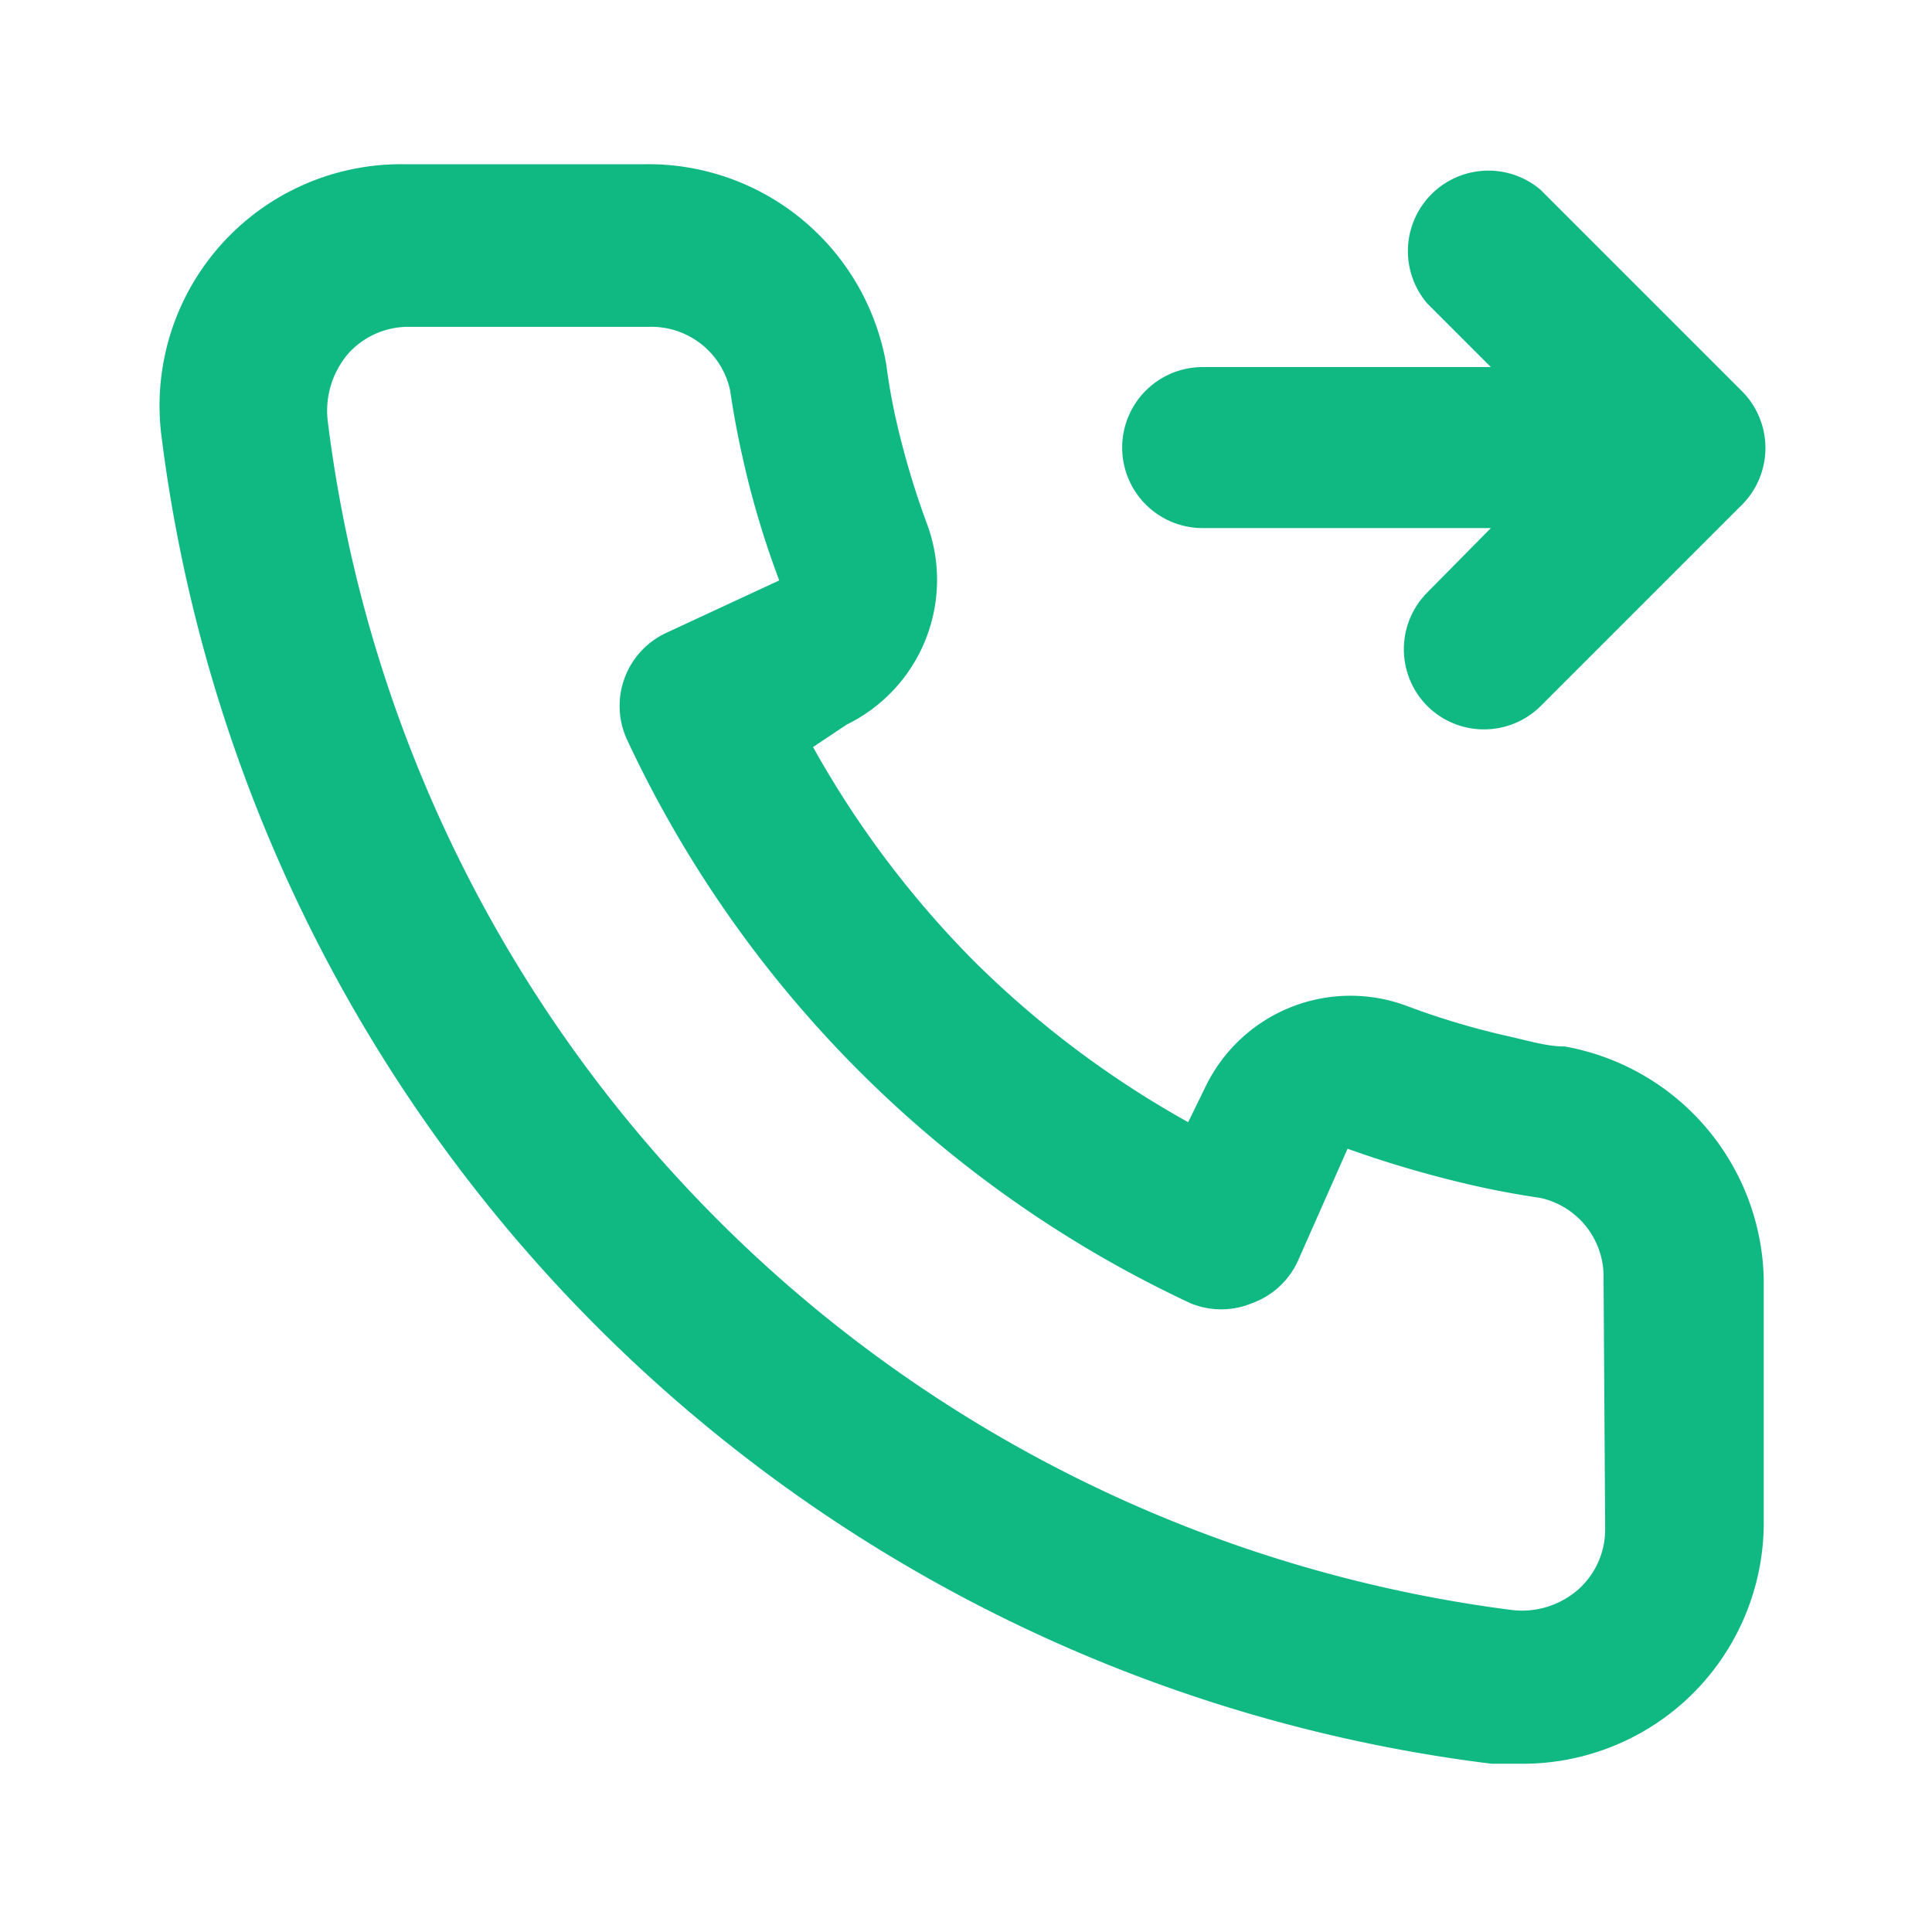 <svg width="60" height="60" fill="none" xmlns="http://www.w3.org/2000/svg"><path d="M37.35 16.4h8.95l-1.975 2a2.5 2.5 0 000 3.525 2.5 2.5 0 003.525 0l6.25-6.25a2.5 2.5 0 000-3.525L47.85 5.9a2.5 2.5 0 00-3.525 3.525L46.3 11.4h-8.95a2.5 2.5 0 000 5zM48.6 32.5c-.55 0-1.125-.175-1.675-.3a23.597 23.597 0 01-3.275-.975 5 5 0 00-6.2 2.5l-.55 1.125a30.448 30.448 0 01-6.65-5 30.45 30.45 0 01-5-6.65l1.05-.7a5 5 0 002.5-6.2 25.84 25.84 0 01-.975-3.275 18.547 18.547 0 01-.3-1.7 7.5 7.5 0 00-7.5-6.225h-7.5a7.5 7.5 0 00-7.5 8.525 47.5 47.5 0 0041.3 41.15h.95a7.5 7.5 0 005-1.9 7.5 7.5 0 002.5-5.625v-7.5A7.5 7.5 0 0048.6 32.5zm1.25 15a2.5 2.5 0 01-.85 1.875 2.65 2.65 0 01-2.05.625 42.5 42.5 0 01-36.775-36.95A2.725 2.725 0 0110.8 11a2.5 2.5 0 011.875-.85h7.5a2.5 2.5 0 012.5 1.975c.1.683.225 1.358.375 2.025a27.804 27.804 0 001.15 3.875l-3.5 1.625a2.501 2.501 0 00-1.225 3.325 36.225 36.225 0 0017.5 17.5 2.5 2.5 0 001.9 0 2.5 2.5 0 001.425-1.3l1.55-3.5c1.292.462 2.611.846 3.95 1.15a27.1 27.1 0 002.025.375 2.5 2.5 0 011.975 2.5l.05 7.8z" fill="#10B981"/></svg>
